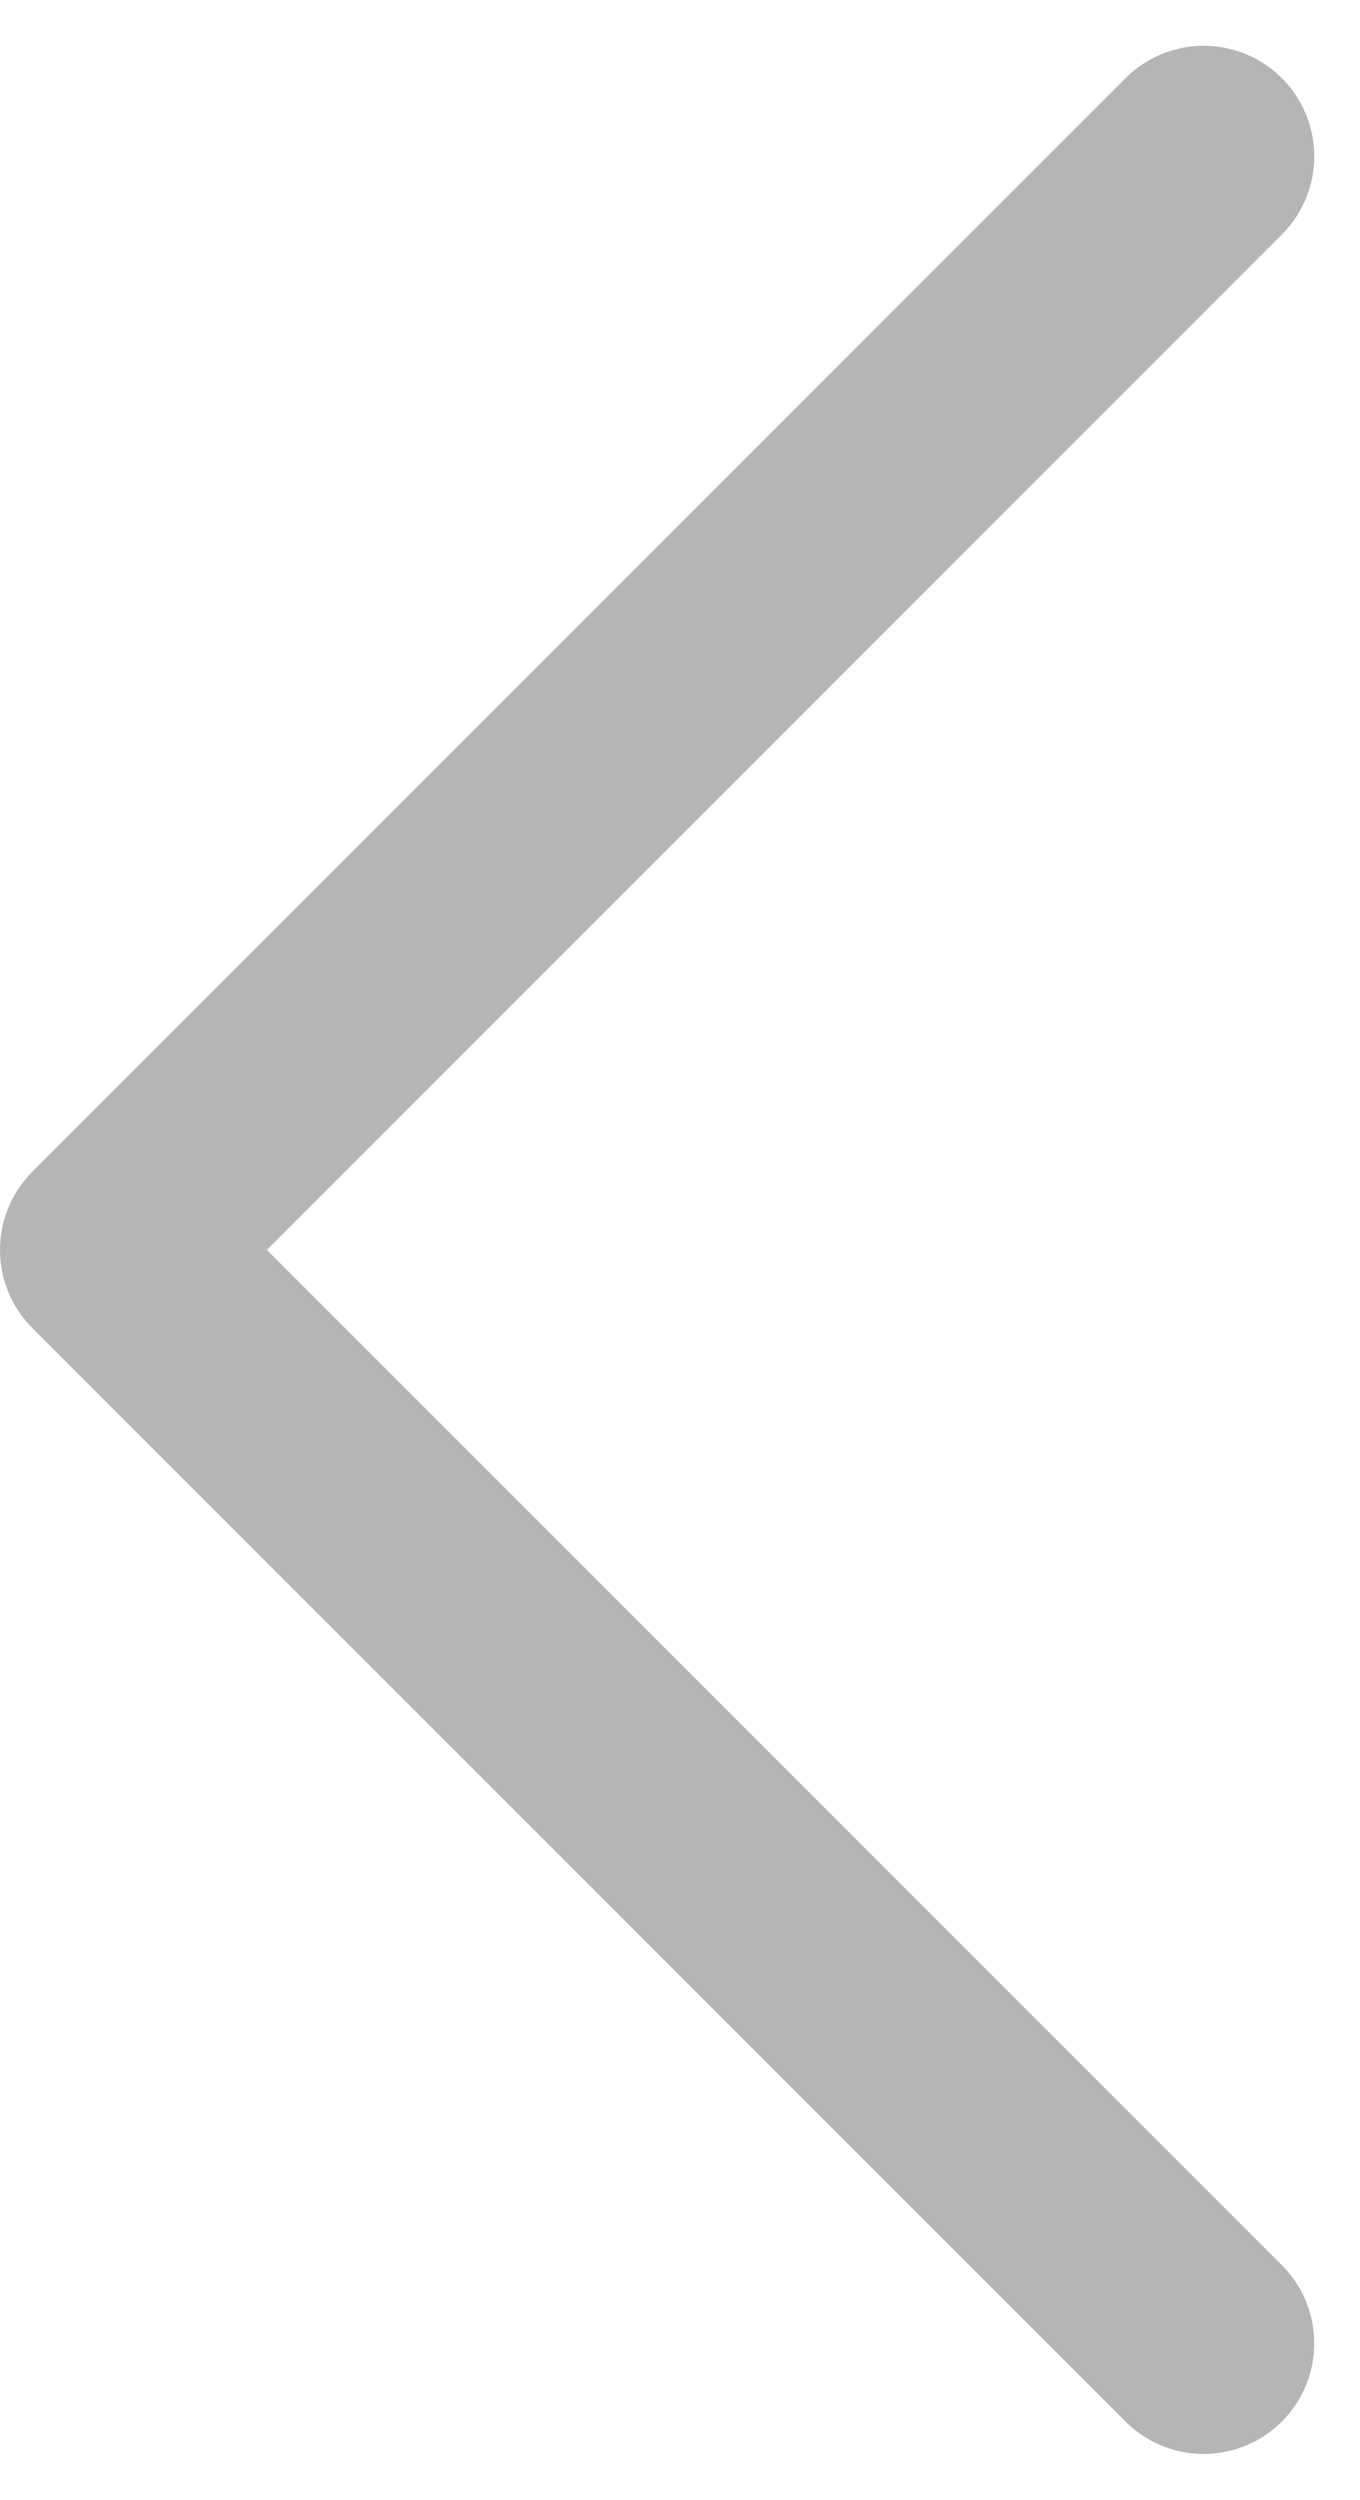 <svg xmlns="http://www.w3.org/2000/svg" width="18.455" height="33.91" viewBox="0 0 18.455 33.91">
  <path id="Path_215" data-name="Path 215" d="M32.834,41.667,18,26.834,32.834,12" transform="translate(-16.5 -9.879)" fill="none" stroke="#b5b5b5" stroke-linecap="round" stroke-linejoin="round" stroke-width="3"/>
</svg>
